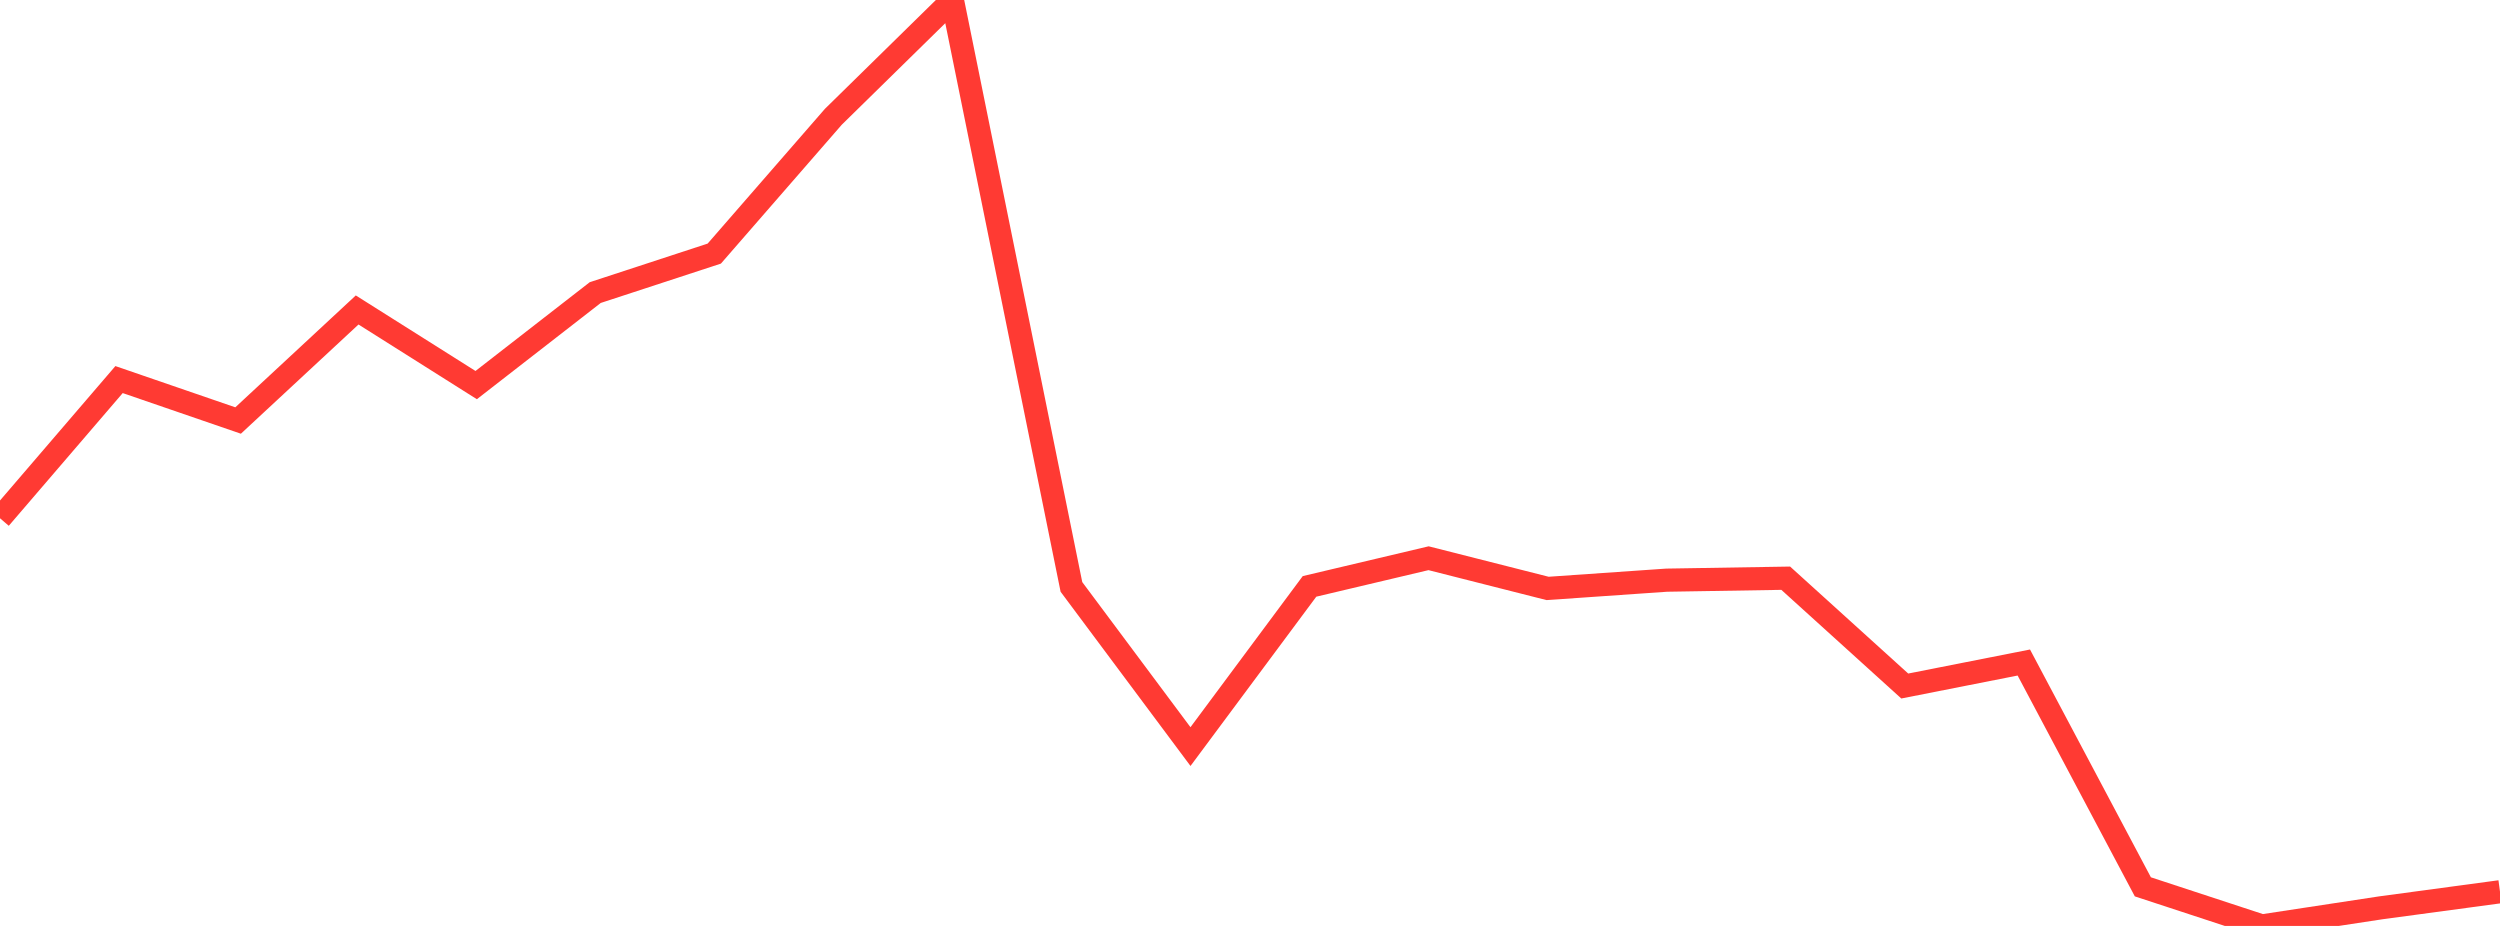 <?xml version="1.0" standalone="no"?>
<!DOCTYPE svg PUBLIC "-//W3C//DTD SVG 1.1//EN" "http://www.w3.org/Graphics/SVG/1.1/DTD/svg11.dtd">

<svg width="135" height="50" viewBox="0 0 135 50" preserveAspectRatio="none" 
  xmlns="http://www.w3.org/2000/svg"
  xmlns:xlink="http://www.w3.org/1999/xlink">


<polyline points="0.0, 27.986 6.429, 20.497 12.857, 22.708 19.286, 16.738 25.714, 20.795 32.143, 15.799 38.571, 13.694 45.0, 6.307 51.429, 0.0 57.857, 31.693 64.286, 40.316 70.714, 31.665 77.143, 30.144 83.571, 31.775 90.0, 31.329 96.429, 31.223 102.857, 37.045 109.286, 35.776 115.714, 47.889 122.143, 50.0 128.571, 49.021 135.0, 48.154" fill="none" stroke="#ff3a33" stroke-width="1.25"/>

</svg>